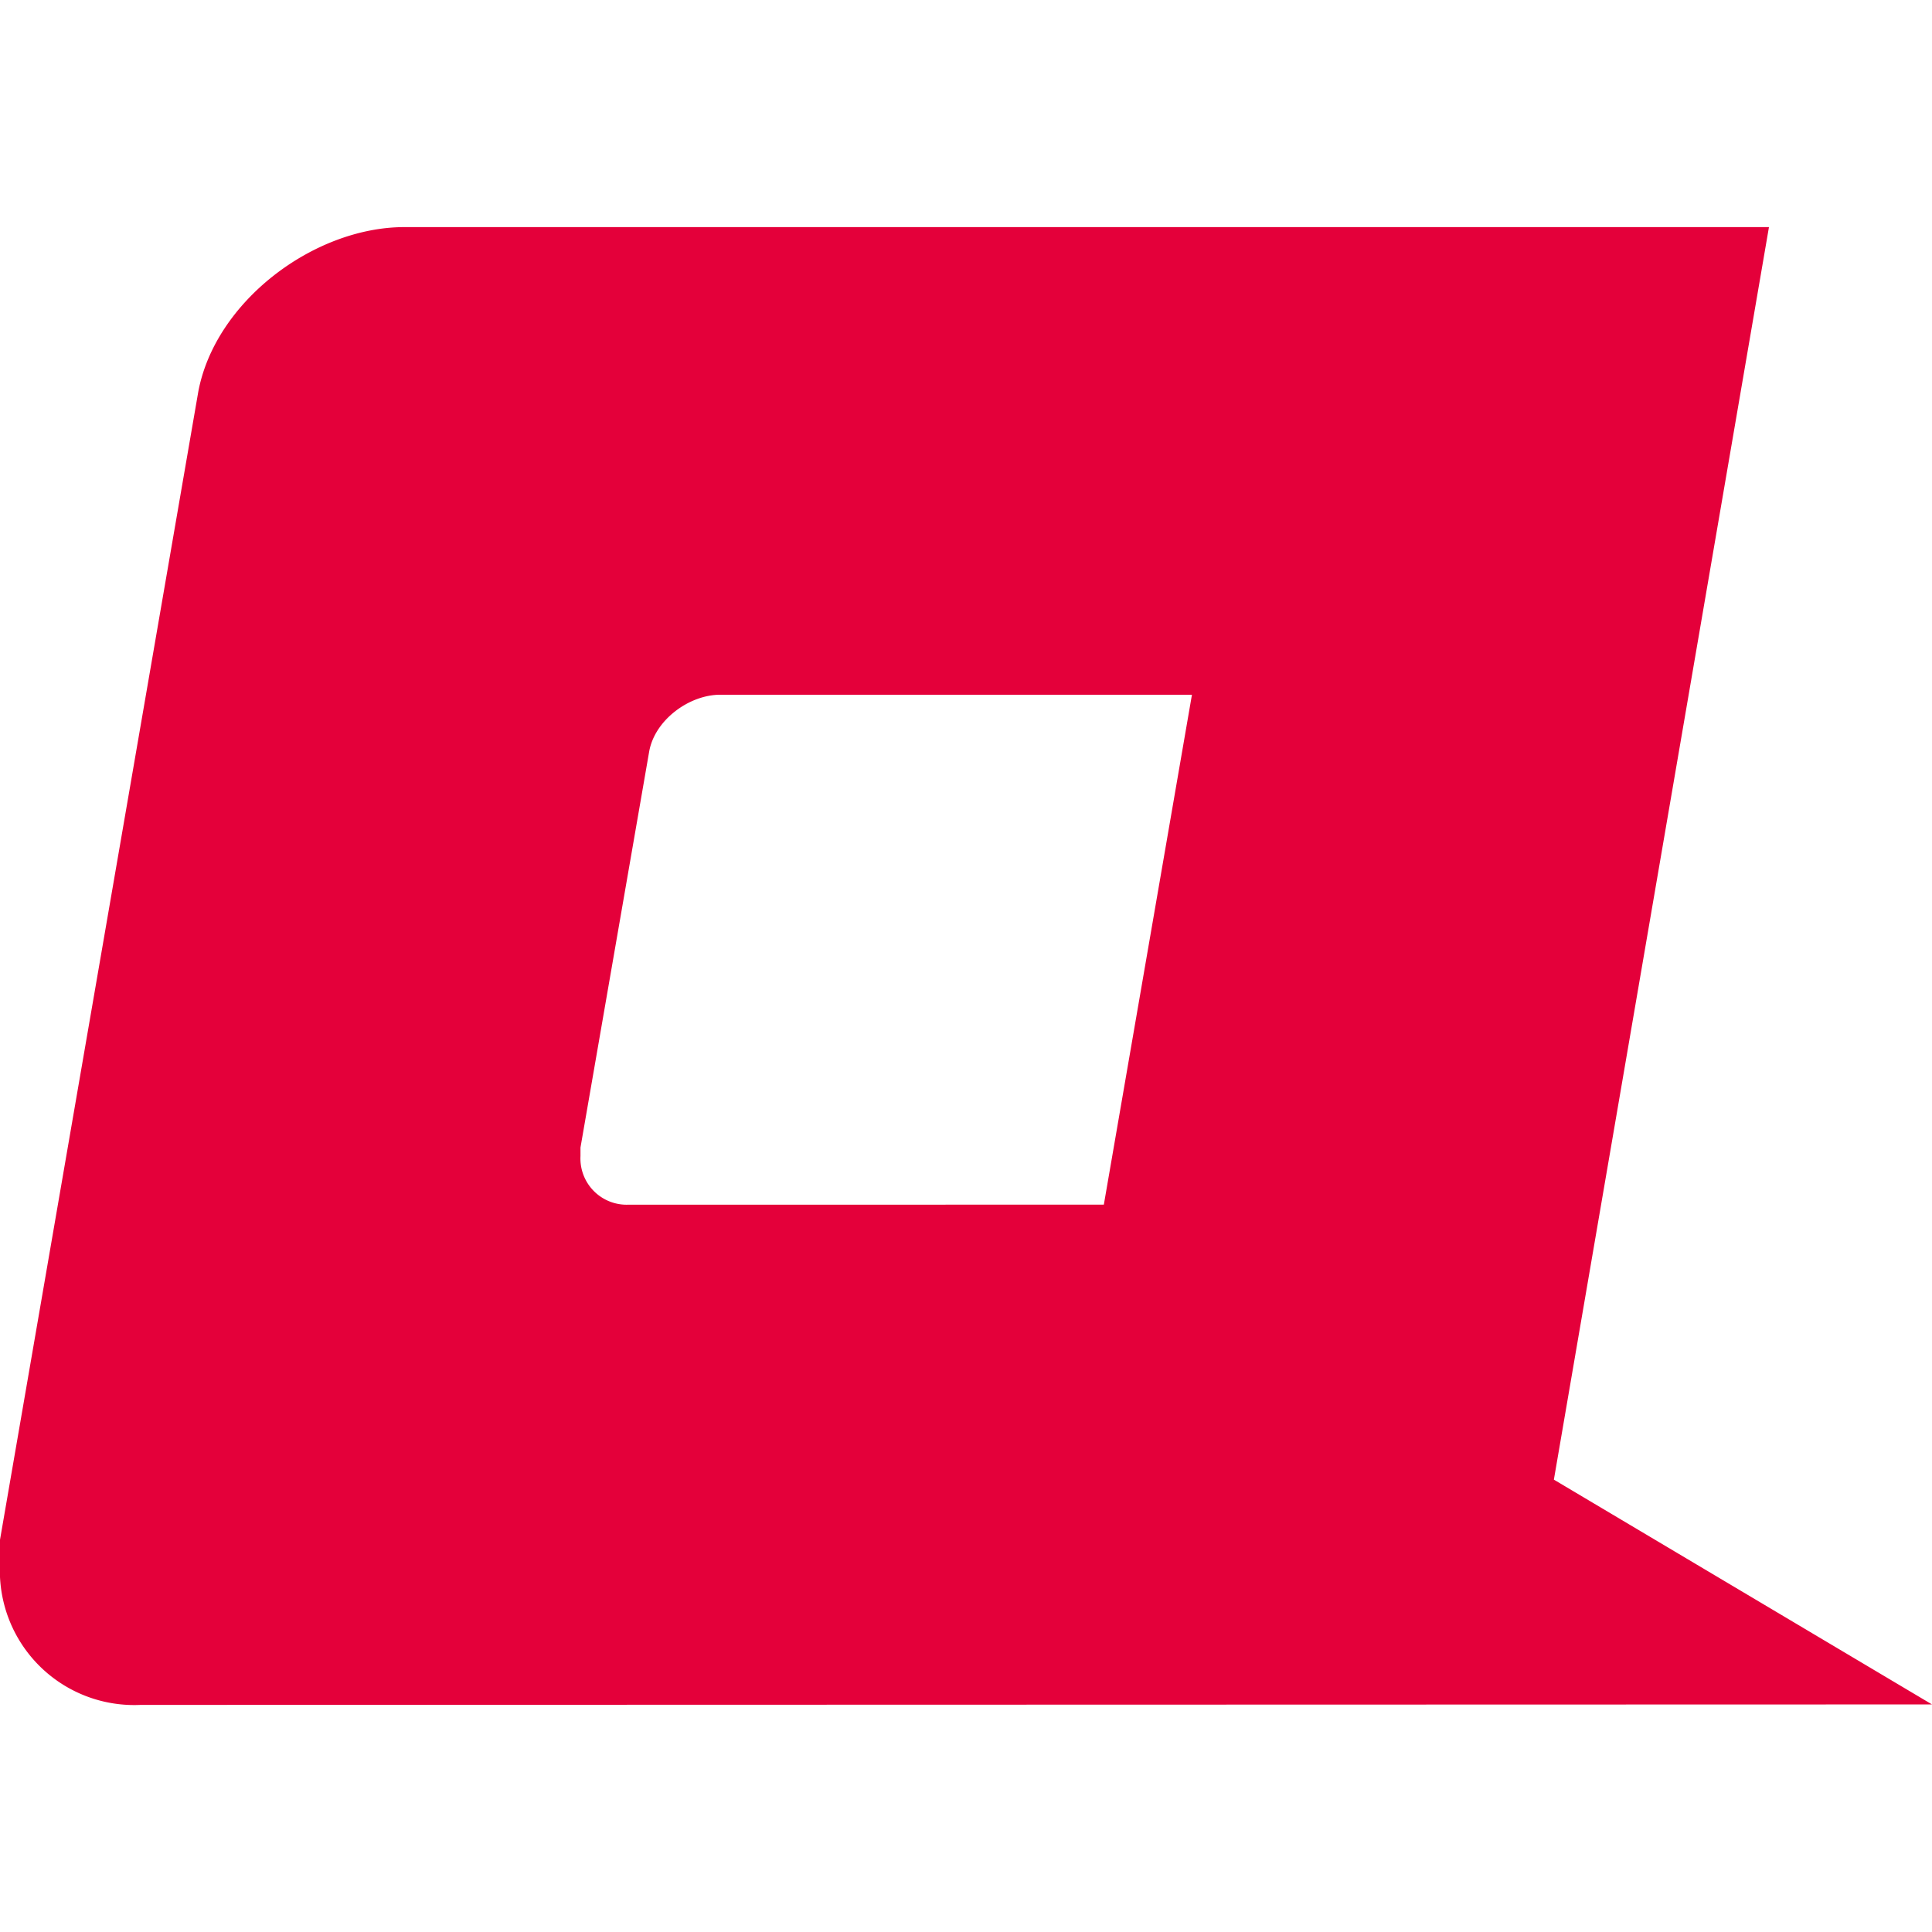 <svg xmlns="http://www.w3.org/2000/svg" width="31.573" height="31.573" viewBox="0 0 8.354 8.354"><path d="M2.72 5.209a.2.2 0 01-.21-.21v-.037l.297-1.712c.024-.136.172-.246.308-.246h2.039l-.381 2.205zM.608 7.372A.581.581 0 010 6.765v-.107l.857-4.962c.072-.392.5-.714.892-.714h5.9l-.93 5.416 1.635.972z" fill="#e4003a" fill-rule="evenodd"/></svg>